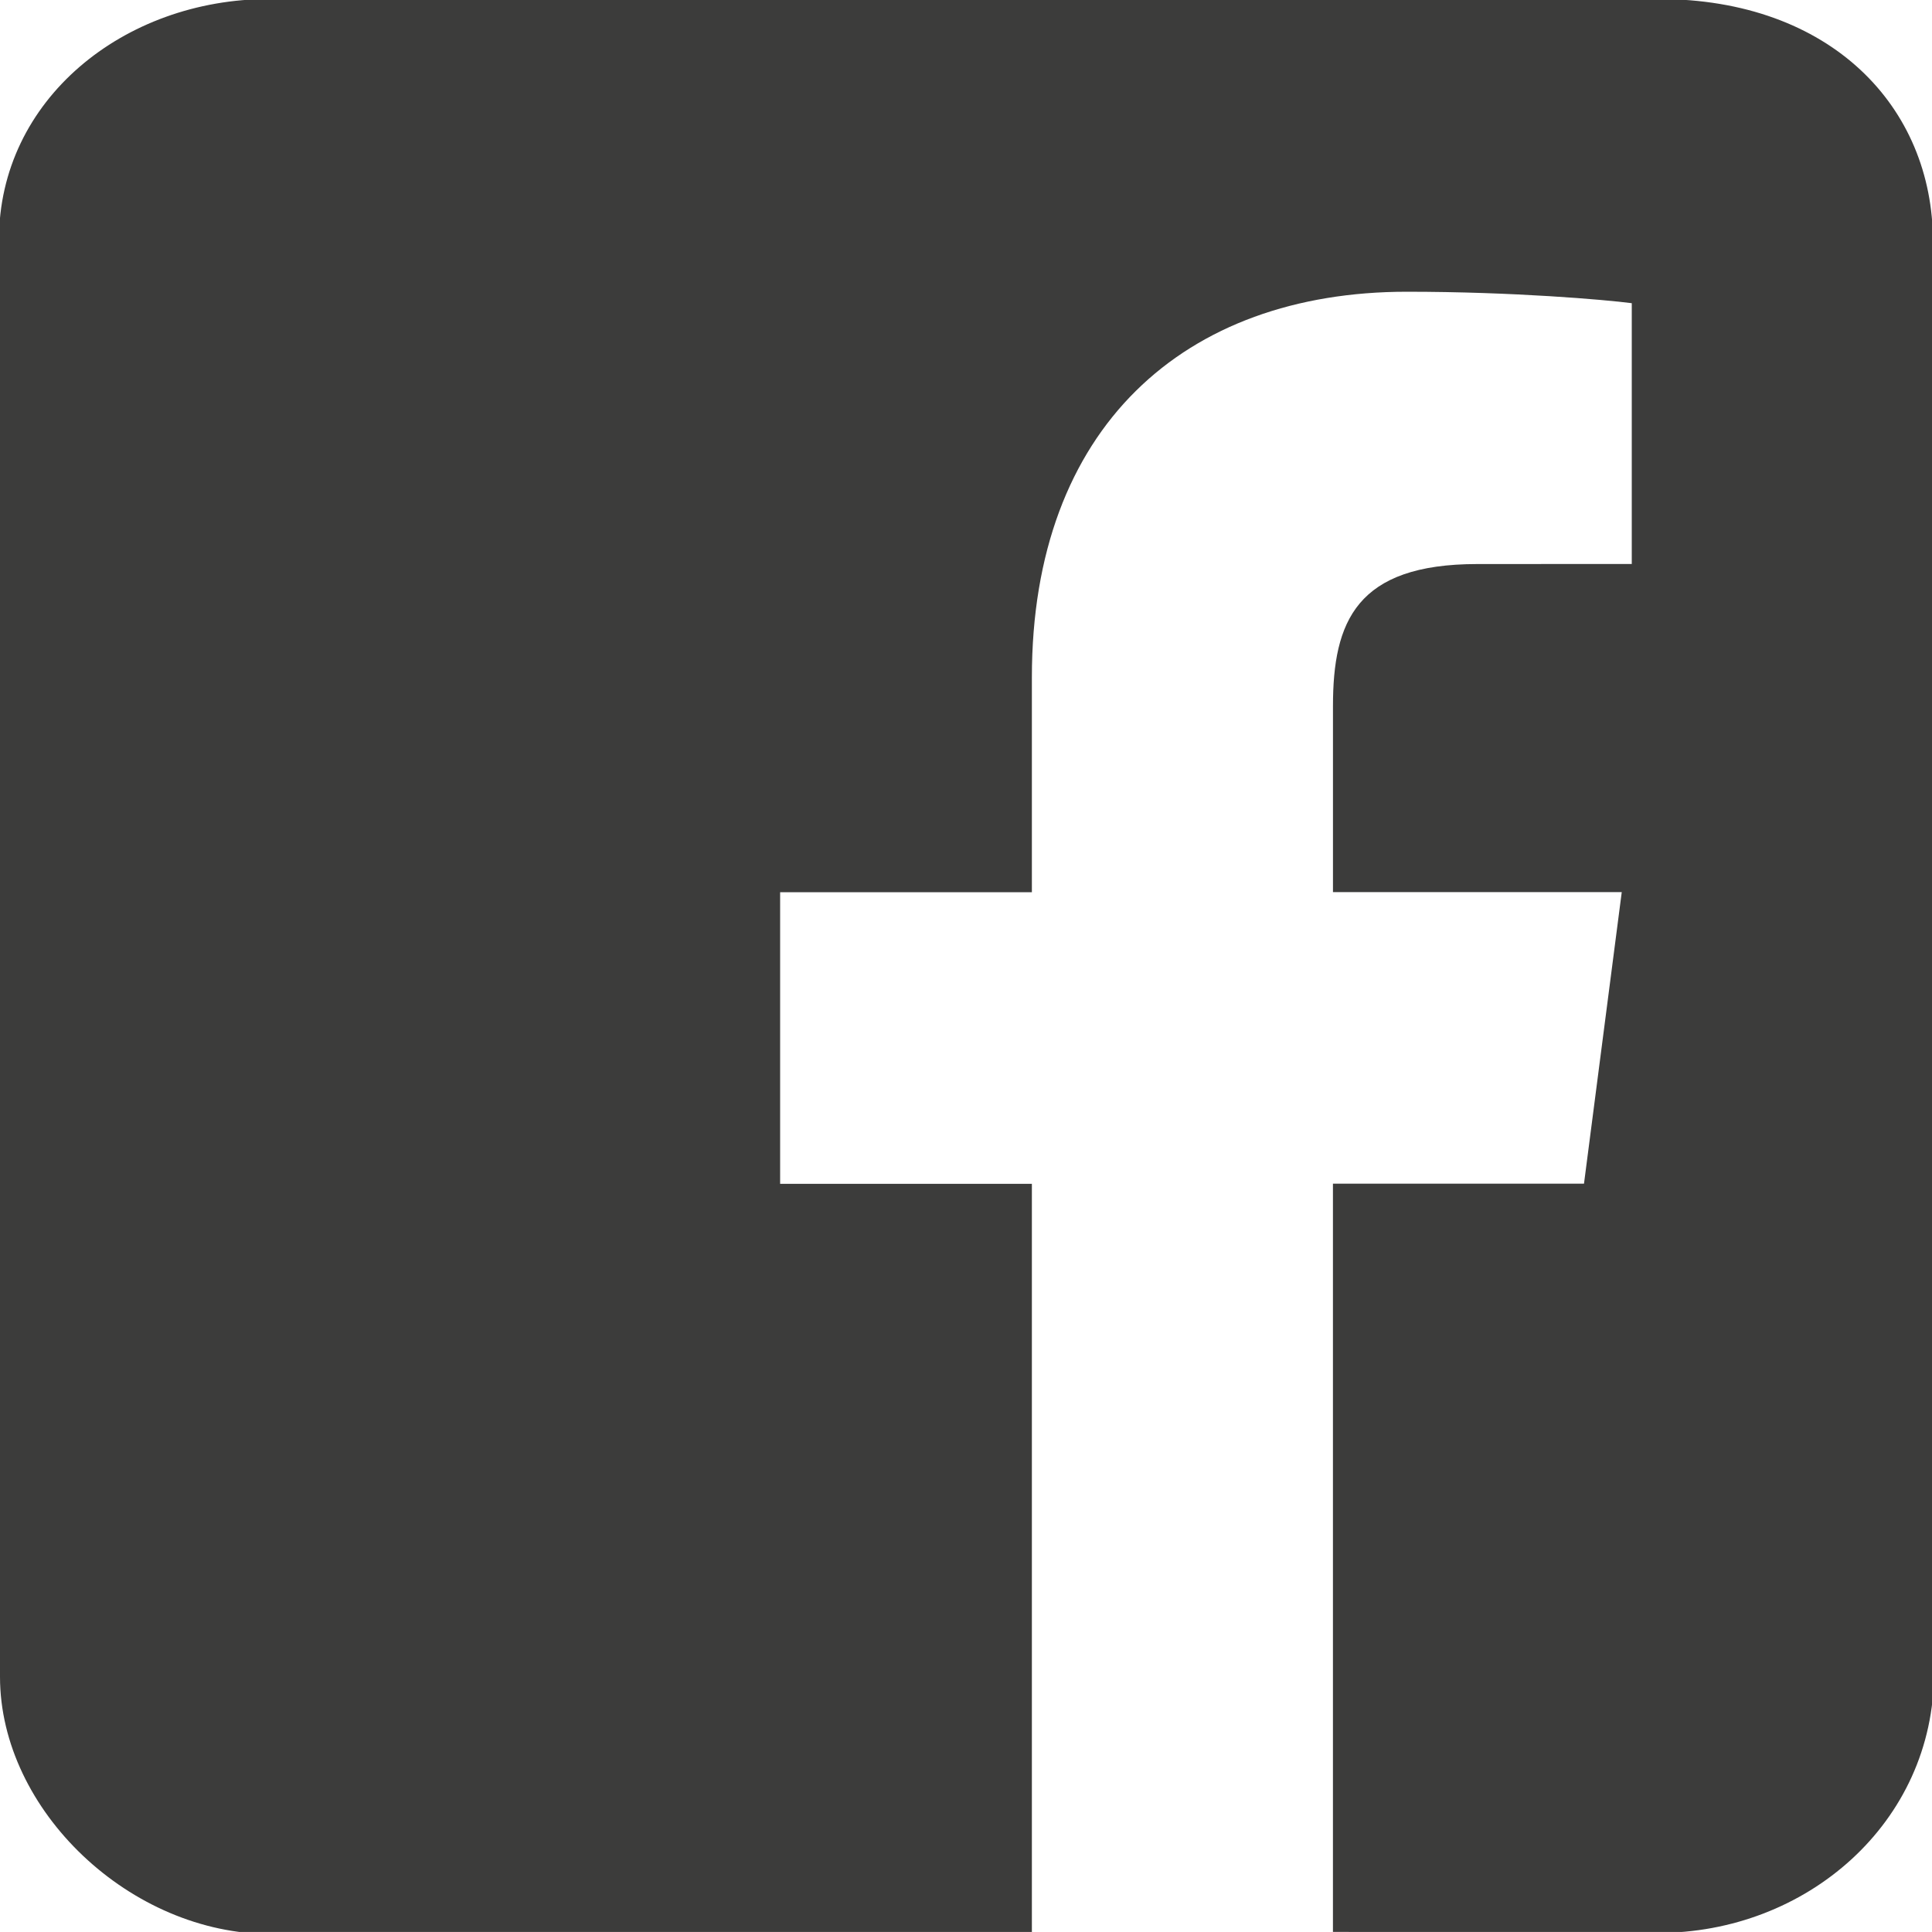 <?xml version="1.0" encoding="UTF-8" standalone="no"?>
<!-- Generator: Adobe Illustrator 16.0.0, SVG Export Plug-In . SVG Version: 6.00 Build 0)  -->

<svg
   xmlns:dc="http://purl.org/dc/elements/1.1/"
   xmlns:cc="http://creativecommons.org/ns#"
   xmlns:rdf="http://www.w3.org/1999/02/22-rdf-syntax-ns#"
   xmlns:svg="http://www.w3.org/2000/svg"
   xmlns="http://www.w3.org/2000/svg"
   xmlns:sodipodi="http://sodipodi.sourceforge.net/DTD/sodipodi-0.dtd"
   xmlns:inkscape="http://www.inkscape.org/namespaces/inkscape"
   version="1.1"
   id="Capa_1"
   x="0px"
   y="0px"
   width="60.734px"
   height="60.733px"
   viewBox="0 0 60.734 60.733"
   style="enable-background:new 0 0 60.734 60.733;"
   xml:space="preserve"
   sodipodi:docname="facebook3.svg"
   inkscape:version="0.92.1 r15371"><defs
   id="defs5117"><clipPath
     clipPathUnits="userSpaceOnUse"
     id="clipPath5729"><path
       d="M 0,0 H 595.276 V 5102.362 H 0 Z"
       id="path5727"
       inkscape:connector-curvature="0" /></clipPath></defs><sodipodi:namedview
   pagecolor="#ffffff"
   bordercolor="#666666"
   borderopacity="1"
   objecttolerance="10"
   gridtolerance="10"
   guidetolerance="10"
   inkscape:pageopacity="0"
   inkscape:pageshadow="2"
   inkscape:window-width="1920"
   inkscape:window-height="1017"
   id="namedview5115"
   showgrid="false"
   showguides="true"
   inkscape:guide-bbox="true"
   inkscape:zoom="10.990875"
   inkscape:cx="17.056022"
   inkscape:cy="35.450358"
   inkscape:window-x="-8"
   inkscape:window-y="-8"
   inkscape:window-maximized="1"
   inkscape:current-layer="Capa_1"><sodipodi:guide
     position="-51.469,53.141"
     orientation="0,1"
     id="guide5664"
     inkscape:locked="false" /><sodipodi:guide
     position="-46.45,8.106"
     orientation="0,1"
     id="guide5666"
     inkscape:locked="false" /><sodipodi:guide
     position="8.492,-9.007"
     orientation="1,0"
     id="guide5668"
     inkscape:locked="false" /><sodipodi:guide
     position="52.112,-11.323"
     orientation="1,0"
     id="guide5670"
     inkscape:locked="false" /></sodipodi:namedview>
<g
   id="g5082">
	<path
   d="M 52.135,-0.031 H 8.467 c -4.584,0 -8.502,3.172 -8.499,7.566 L 0,52.715 C 0.003,56.916 4.108,60.809 8.531,60.797 L 32.438,60.733 V 37.214 h -7.914 v -9.167 h 7.914 v -6.76 c 0,-7.843 4.789,-12.116 11.787,-12.116 3.355,0 6.232,0.251 7.071,0.36 v 8.198 l -4.854,0.002 c -3.805,0 -4.539,1.809 -4.539,4.462 v 5.851 h 9.078 l -1.187,9.166 h -7.892 v 23.52 l 10.199,0.032 c 4.683,0.015 8.698,-3.465 8.695,-8.176 L 60.764,7.592 c -10e-4,-4.231 -3.207,-7.623 -8.63,-7.623 z"
   id="path5080"
   inkscape:connector-curvature="0"
   sodipodi:nodetypes="csssscccccsscccscccccsscsc"
   style="fill:#3c3c3b;fill-opacity:1" />
</g>
<g
   id="g5084">
</g>
<g
   id="g5086">
</g>
<g
   id="g5088">
</g>
<g
   id="g5090">
</g>
<g
   id="g5092">
</g>
<g
   id="g5094">
</g>
<g
   id="g5096">
</g>
<g
   id="g5098">
</g>
<g
   id="g5100">
</g>
<g
   id="g5102">
</g>
<g
   id="g5104">
</g>
<g
   id="g5106">
</g>
<g
   id="g5108">
</g>
<g
   id="g5110">
</g>
<g
   id="g5112">
</g>
</svg>